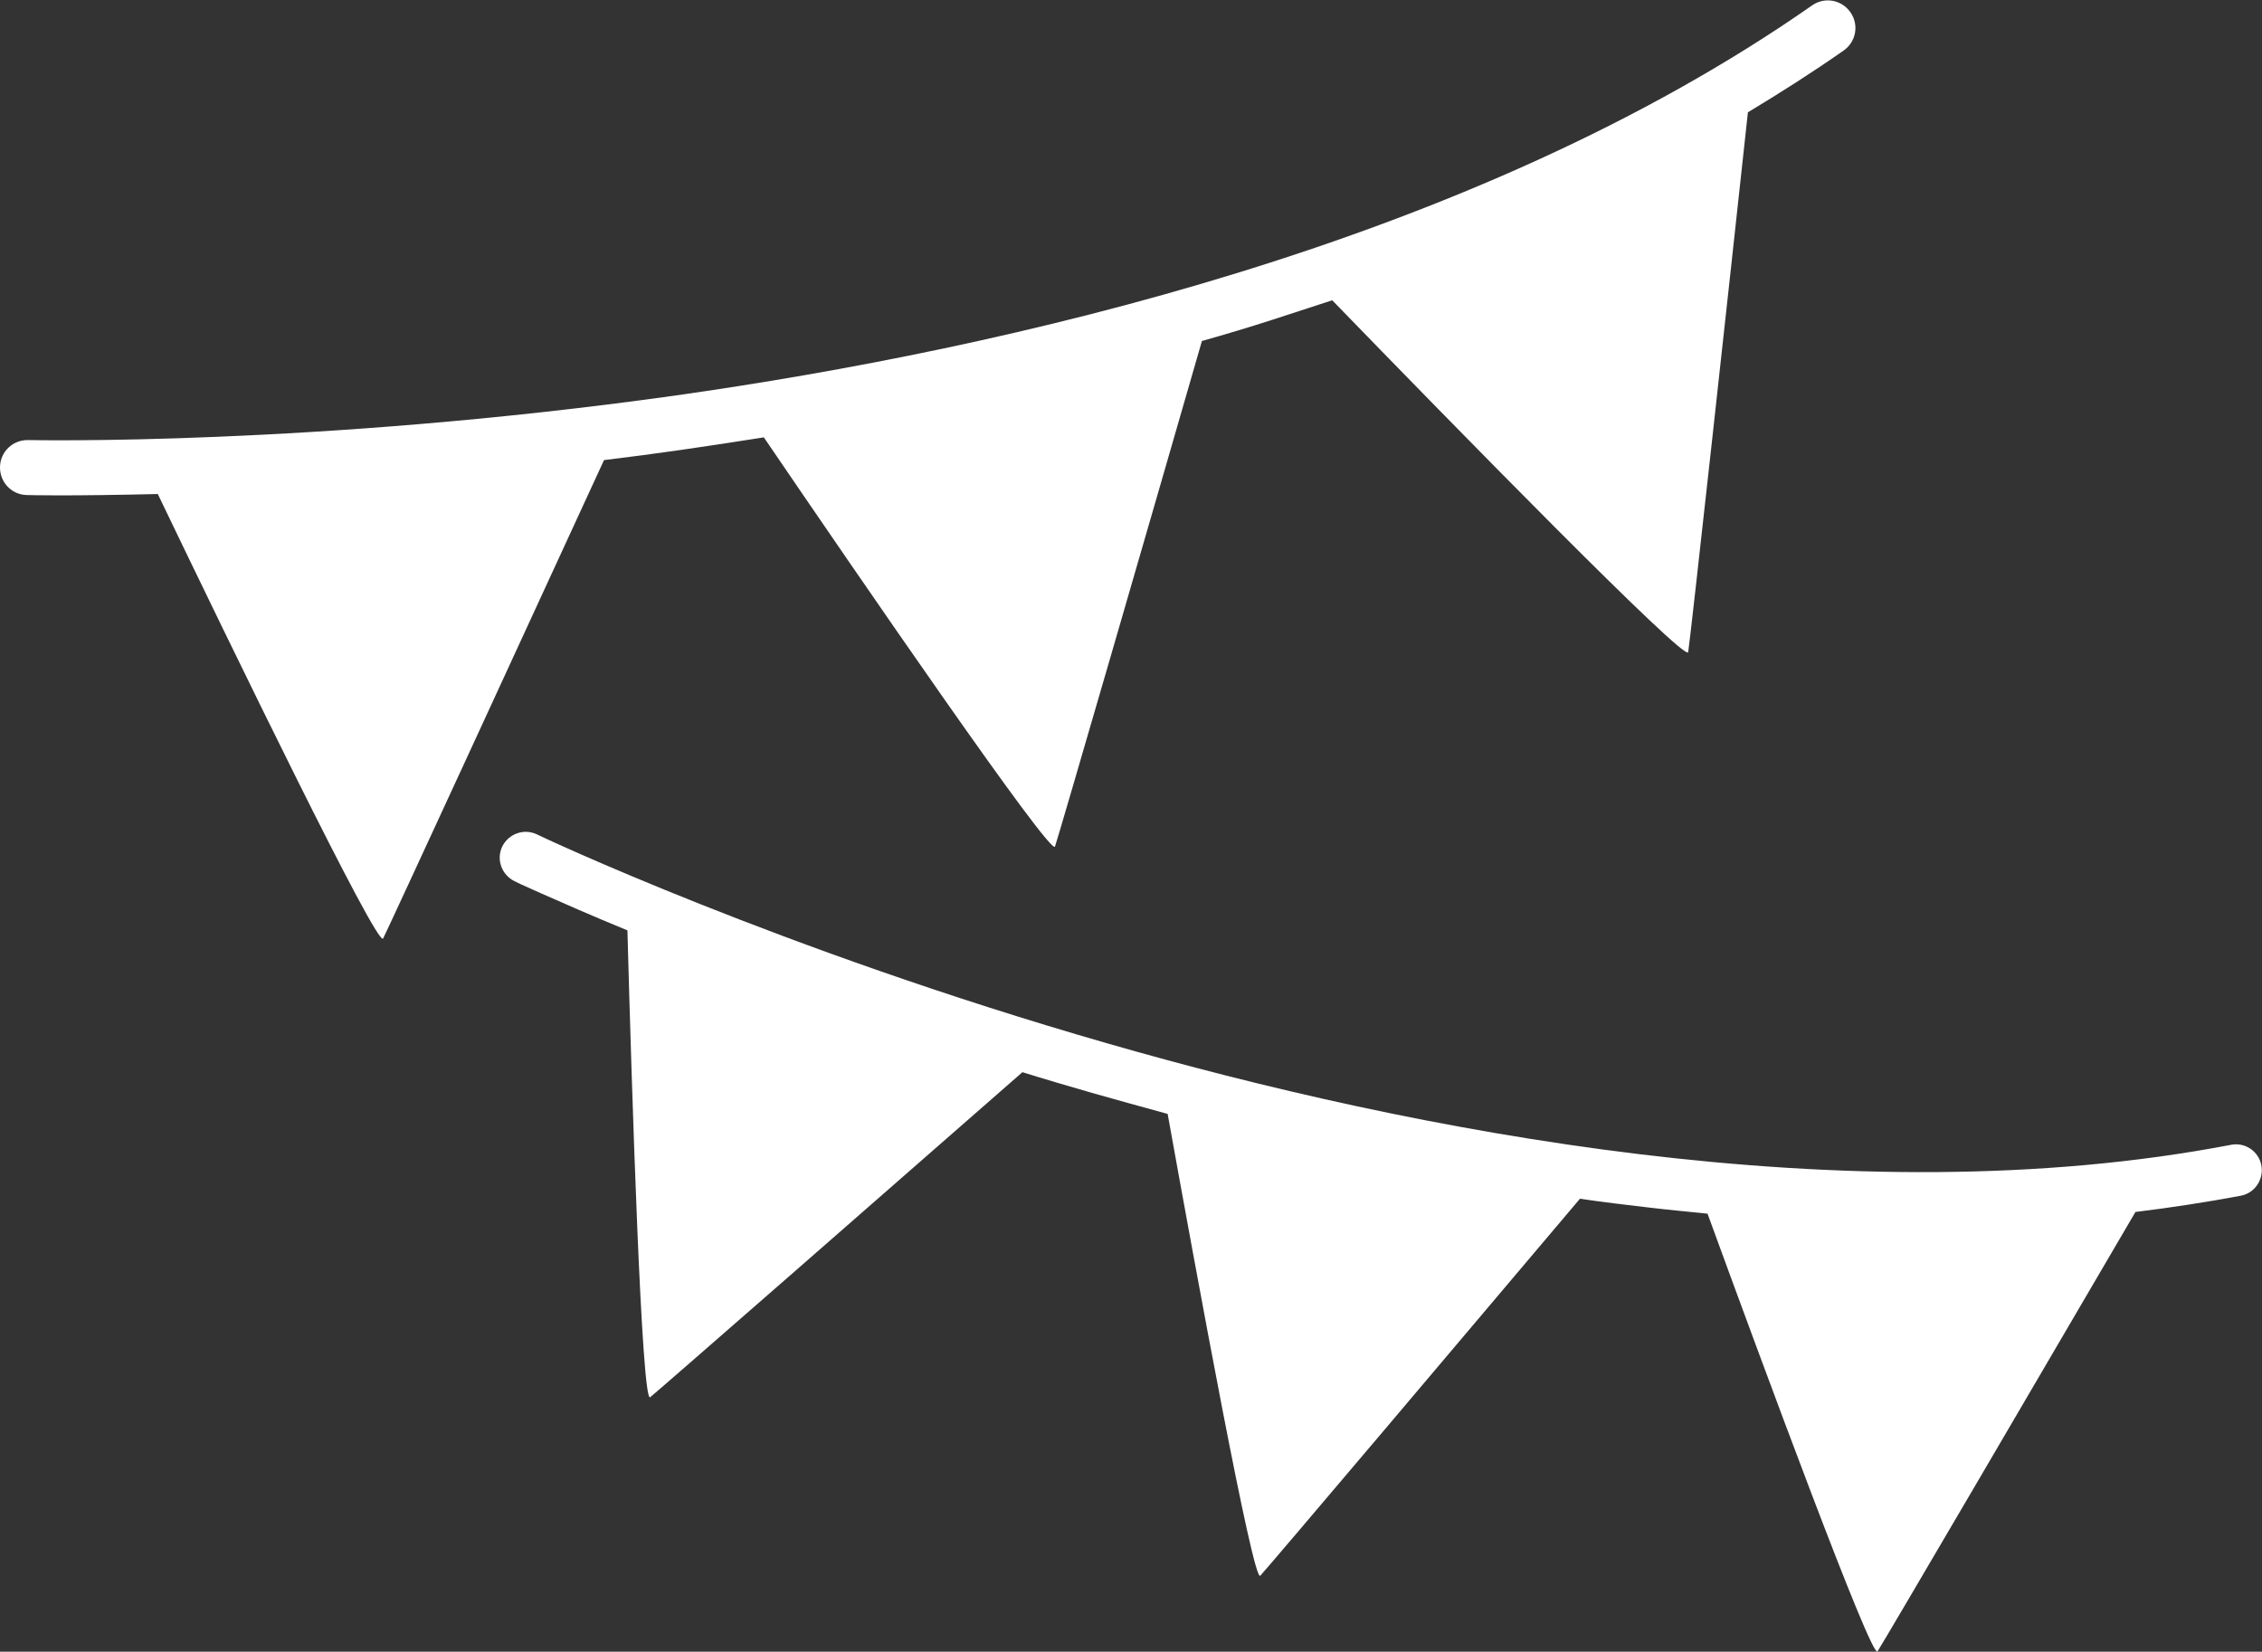 <?xml version="1.0" encoding="utf-8"?>
<!-- Generator: Adobe Illustrator 24.0.2, SVG Export Plug-In . SVG Version: 6.00 Build 0)  -->
<svg version="1.1" id="編集モード" xmlns="http://www.w3.org/2000/svg" xmlns:xlink="http://www.w3.org/1999/xlink" x="0px"
	 y="0px" viewBox="0 0 666.6 486.8" style="enable-background:new 0 0 666.6 486.8;" xml:space="preserve">
<rect x="0" y="0" width="666.6" height="486.8" fill="#333333" stroke="none"/>
<g>
	<path style="fill:#ffffff;" d="M200.7,132.6c8.2-1.2,16.3-2.4,24.4-3.7c28.8,42.3,84.7,123.7,85.8,120.6
		c1.1-3.1,28.7-98.3,43.3-149c7.1-2,14.1-4.1,20.9-6.3c5.9-1.9,11.7-3.8,17.5-5.7c35.7,36.8,104.3,107,104.9,103.7
		c0.6-3.4,12.1-108.2,17.6-159.1c9.8-5.9,19.2-11.9,28.2-18.2c3.7-2.6,4.6-7.6,2-11.3c-2.6-3.7-7.6-4.6-11.3-2
		c-100.3,70.1-237.6,101.2-335.2,115C92.5,131.5,9.1,129.7,8.3,129.7c-4.5-0.1-8.2,3.4-8.3,7.9c-0.1,4.5,3.4,8.2,7.9,8.3
		c0.2,0,3.5,0.1,9.4,0.1c6.6,0,16.6-0.1,29.2-0.4c22.3,46.4,64.8,133.9,66.4,131c1.5-2.9,43-93,65.1-141
		C185.5,134.7,193,133.7,200.7,132.6z"/>
	<path style="fill:#ffffff;" d="M666.4,343.4c-0.8-4.1-4.8-6.8-8.9-6c-112.7,21.6-242.3-4.3-331.2-29.9
		c-96.7-27.8-167.4-61.2-168.1-61.6c-3.8-1.8-8.3-0.2-10.2,3.6c-1.8,3.8-0.2,8.3,3.6,10.2c0.1,0.1,2.9,1.4,8.1,3.7
		c5.7,2.5,14.2,6.3,25.2,10.8c1.3,48.3,4.2,139.5,6.7,137.6c2.4-1.9,72.5-63.2,109.7-95.8c6.7,2.1,13.6,4.1,20.5,6.1
		c7.5,2.1,14.9,4.2,22.3,6.2c8.5,47.2,25.2,138.4,27.3,136.1c2.1-2.2,62.2-73.2,94.2-111.1c6.8,1,13.6,1.8,20.4,2.6
		c5.8,0.7,11.5,1.2,17.2,1.8c16.5,45.2,48.4,131.6,50.1,129c1.8-2.7,51.8-88.1,76-129.5c10.6-1.3,21-2.9,31.1-4.8
		C664.5,351.6,667.2,347.6,666.4,343.4z"/>
</g>
</svg>
